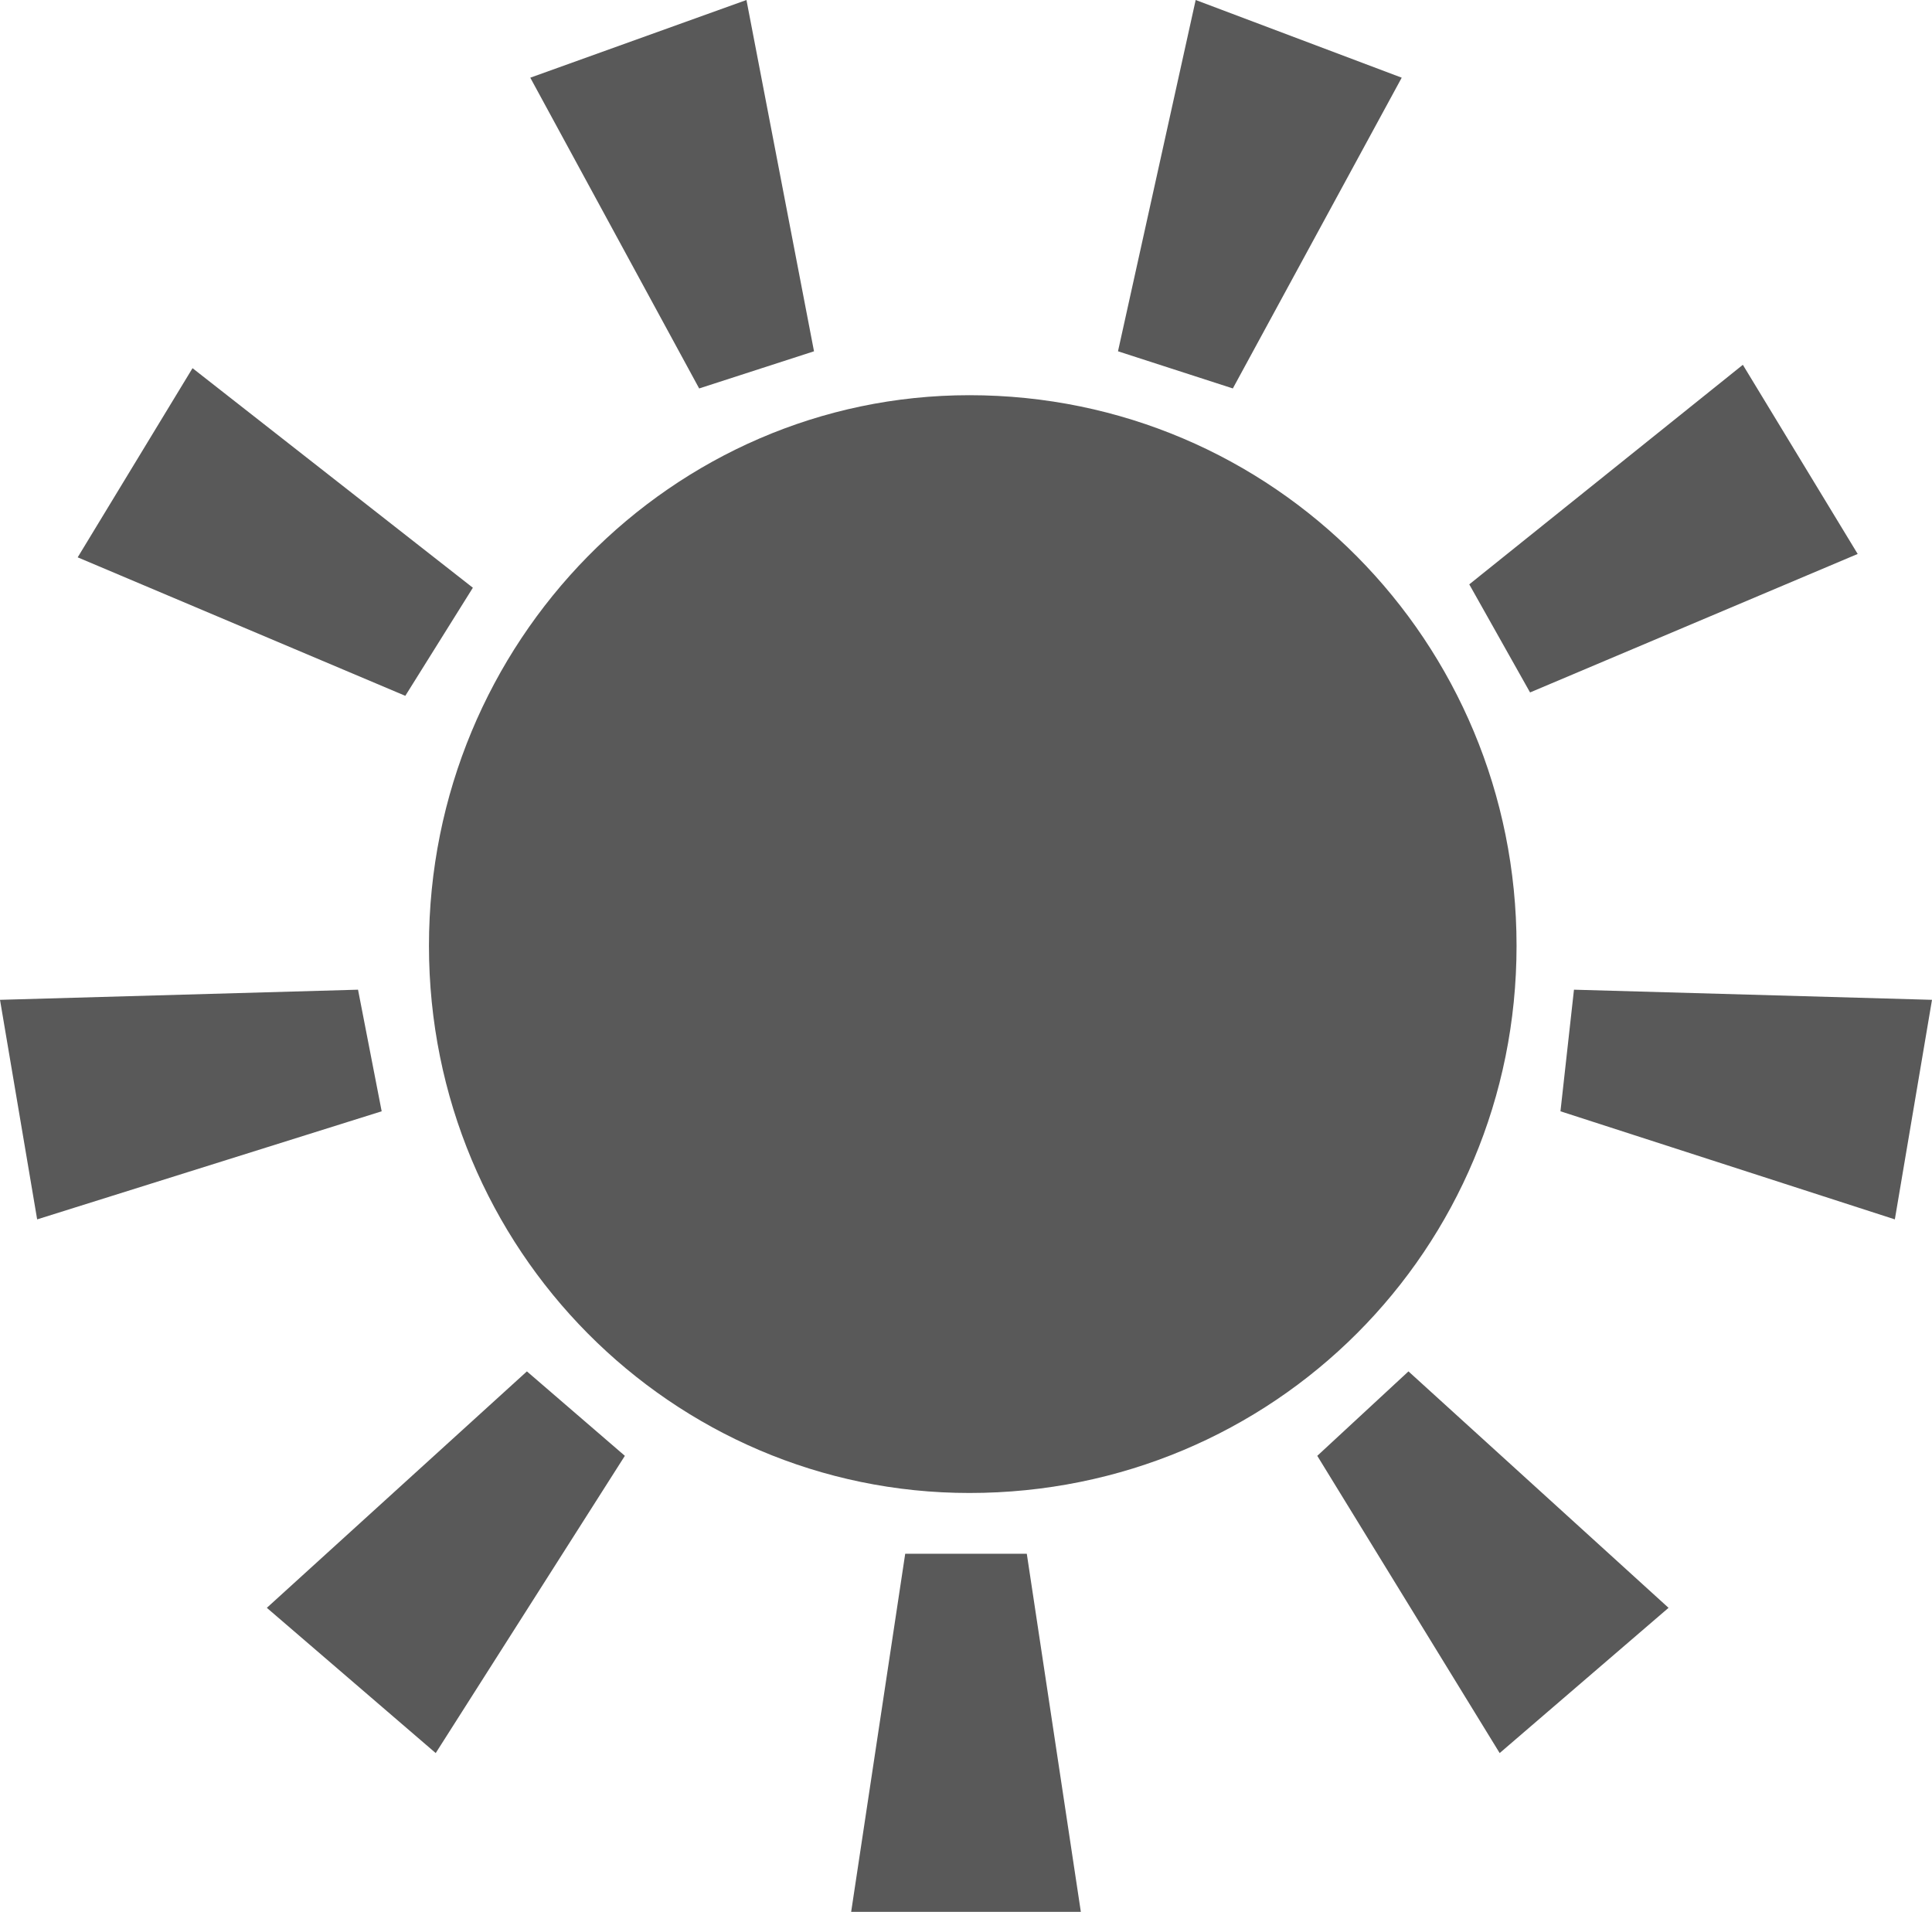 <?xml version="1.0" encoding="utf-8"?>
<!-- Generator: Adobe Illustrator 28.1.0, SVG Export Plug-In . SVG Version: 6.00 Build 0)  -->
<svg version="1.1" id="Ebene_1" xmlns="http://www.w3.org/2000/svg" xmlns:xlink="http://www.w3.org/1999/xlink" x="0px" y="0px"
	 viewBox="0 0 57.2 56.6" style="enable-background:new 0 0 57.2 56.6;" xml:space="preserve">
<style type="text/css">
	.st0{clip-path:url(#SVGID_00000054982802229413470540000009486742175961674641_);fill:#595959;}
</style>
<g>
	<defs>
		<rect id="SVGID_1_" width="57.2" height="56.6"/>
	</defs>
	<clipPath id="SVGID_00000072239354056631748770000006569655212362654336_">
		<use xlink:href="#SVGID_1_"  style="overflow:visible;"/>
	</clipPath>
	<path style="clip-path:url(#SVGID_00000072239354056631748770000006569655212362654336_);fill:#595959;" d="M44.9,28
		c0,9-7.2,16.2-16.2,16.2c-8.8,0-16-7.2-16-16.2c0-9,7.2-16.3,16-16.3C37.7,11.7,44.9,19,44.9,28 M36.5,11.5l-3.4-1.1L35.4,0
		l6.1,2.3L36.5,11.5z M45.3,20.5l-1.8-3.2l8.1-6.5l3.4,5.6L45.3,20.5z M46.2,32.9l0.4-3.6l10.6,0.3l-1.1,6.5L46.2,32.9z M39,43.1
		l2.7-2.5l7.7,7l-5,4.3L39,43.1z M26.8,46h3.6L32,56.6h-6.8L26.8,46z M15.6,40.6l2.9,2.5l-5.6,8.8l-5-4.3L15.6,40.6z M10.6,29.3
		l0.7,3.6L1.1,36.1L0,29.6L10.6,29.3z M14,17.4l-2,3.2l-9.7-4.1l3.4-5.6L14,17.4z M24.1,10.4l-3.4,1.1l-5-9.2L22.1,0L24.1,10.4z"/>
</g>
</svg>
